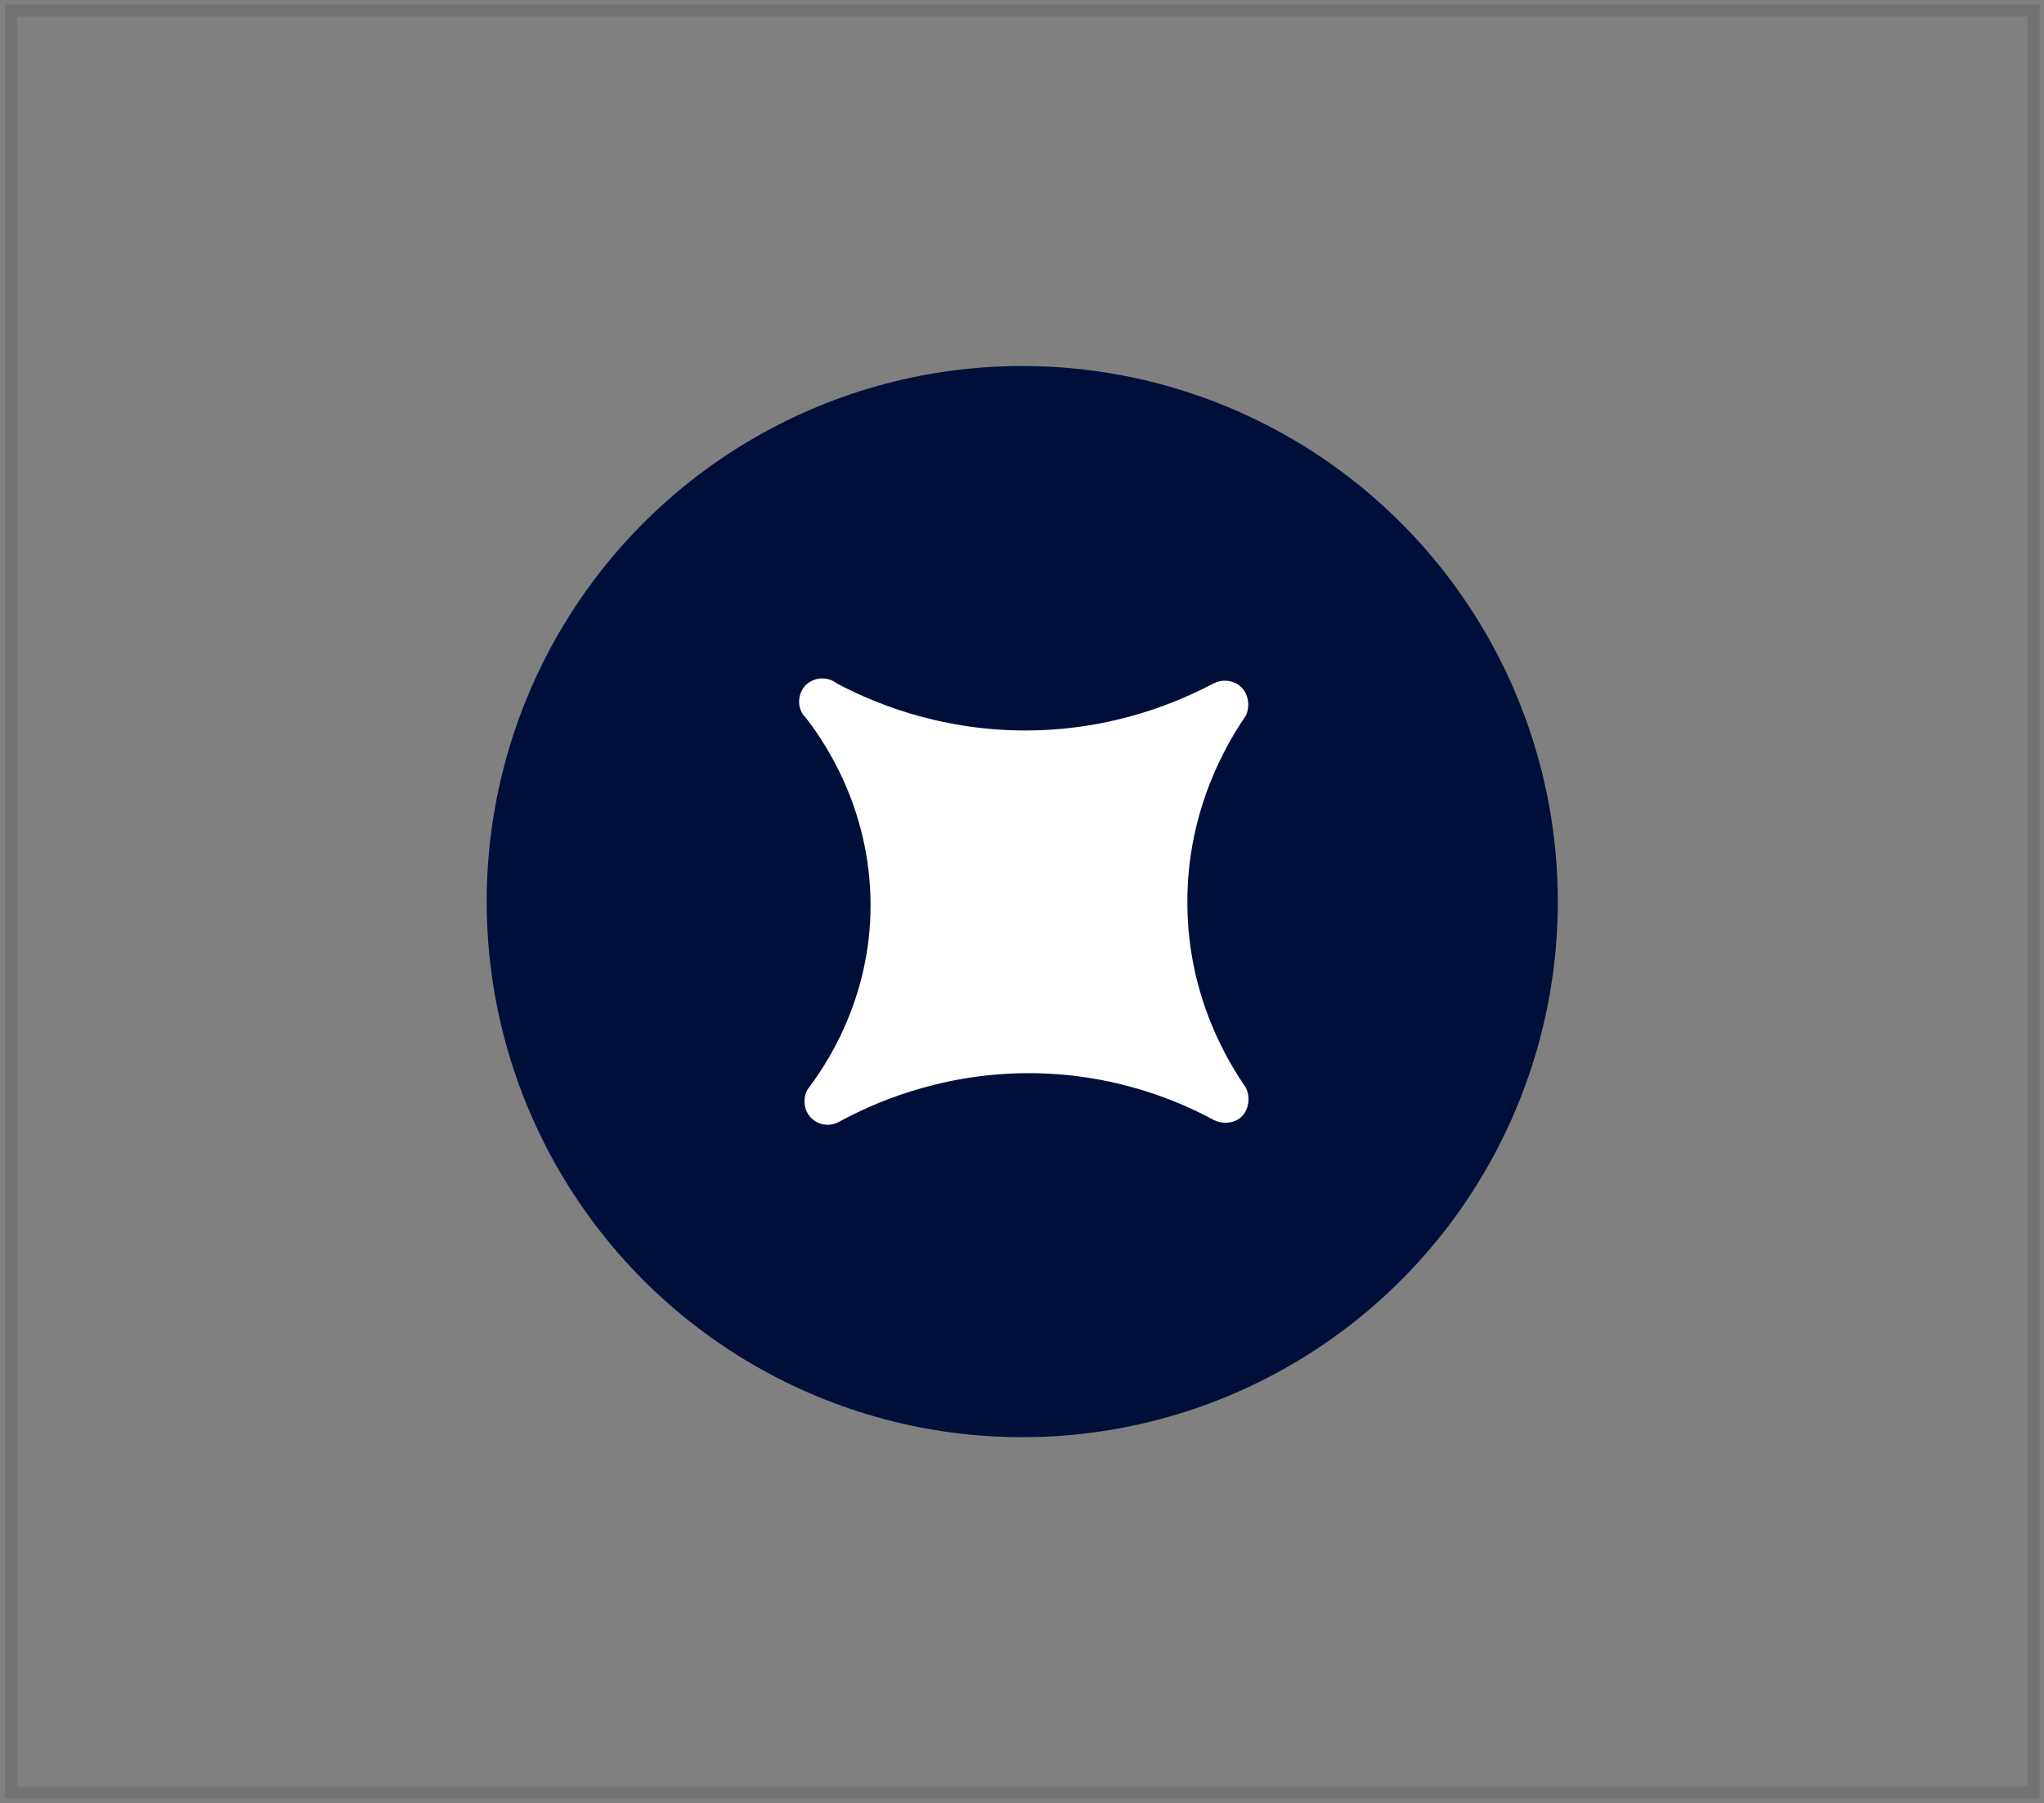<svg width="229" height="202" viewBox="0 0 229 202" fill="none" xmlns="http://www.w3.org/2000/svg">
<rect x="0" y="0" width="229" height="202" fill="#808080" stroke="none"/>
<rect x="1.225" y="1.192" width="226.605" height="199.617" stroke="black" stroke-opacity="0.1" stroke-width="1.349"/>
<circle cx="114.528" cy="101" r="60" fill="#000F3A"/>
<path d="M90.127 80.213C91.872 82.426 97.533 90.087 97.533 101.408C97.533 112.304 92.213 119.752 90.468 122.051C89.872 123.157 90.085 124.519 90.978 125.328C91.83 126.094 93.064 126.222 94.085 125.626C97.533 123.753 104.939 120.306 114.898 120.221C124.985 120.135 132.518 123.583 135.966 125.456C136.902 125.924 138.009 125.881 138.817 125.328C139.839 124.604 140.179 123.115 139.583 121.838C137.753 119.199 133.114 111.879 133.029 101.408C132.901 90.47 137.796 82.767 139.583 80.17C140.137 78.936 139.796 77.489 138.817 76.766C138.009 76.17 136.902 76.085 135.966 76.553C132.433 78.425 124.942 81.83 114.898 81.83C104.768 81.83 97.278 78.425 93.745 76.553C92.724 75.744 91.191 75.829 90.255 76.766C89.361 77.702 89.276 79.192 90.085 80.213H90.127Z" fill="white"/>
</svg>
